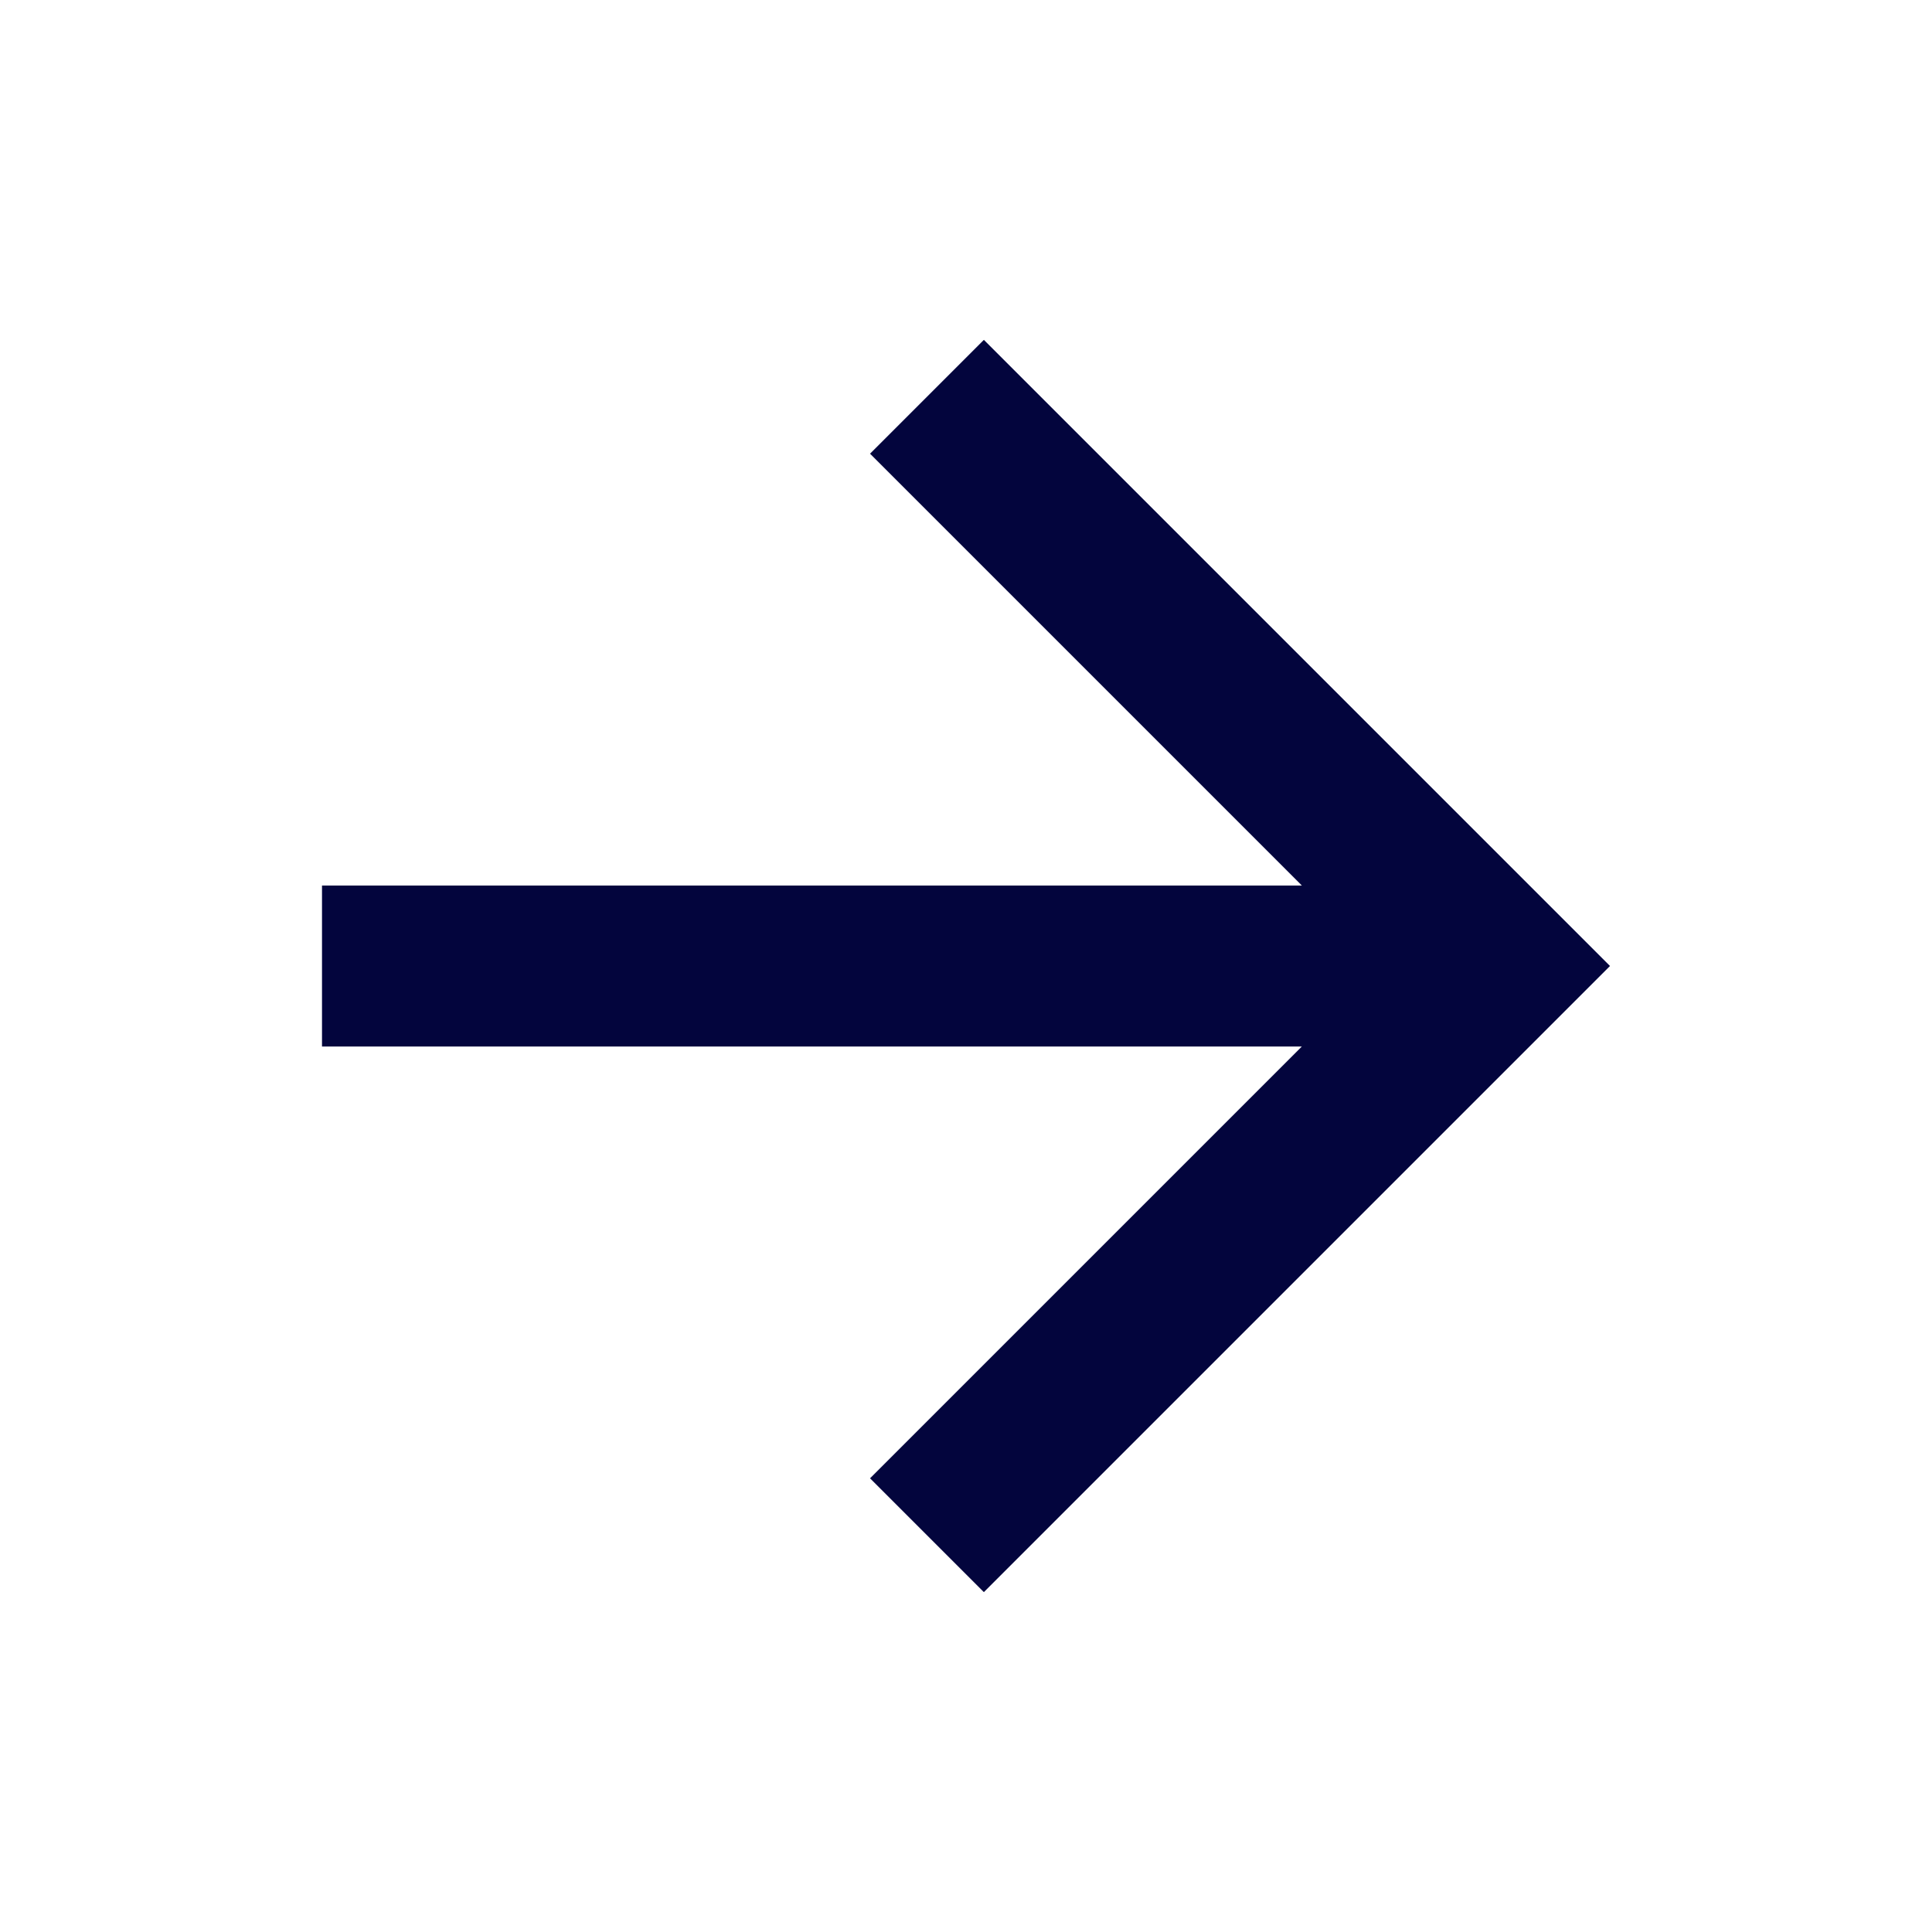 <svg width="24" height="24" fill="none" xmlns="http://www.w3.org/2000/svg"><g clip-path="url(#a)"><path d="m16.172 11-5.364-5.364 1.414-1.414L20 12l-7.778 7.778-1.414-1.414L16.172 13H4v-2h12.172z" fill="#03053D"/></g><defs><clipPath id="a"><path fill="#fff" d="M0 0h24v24H0z"/></clipPath></defs></svg>